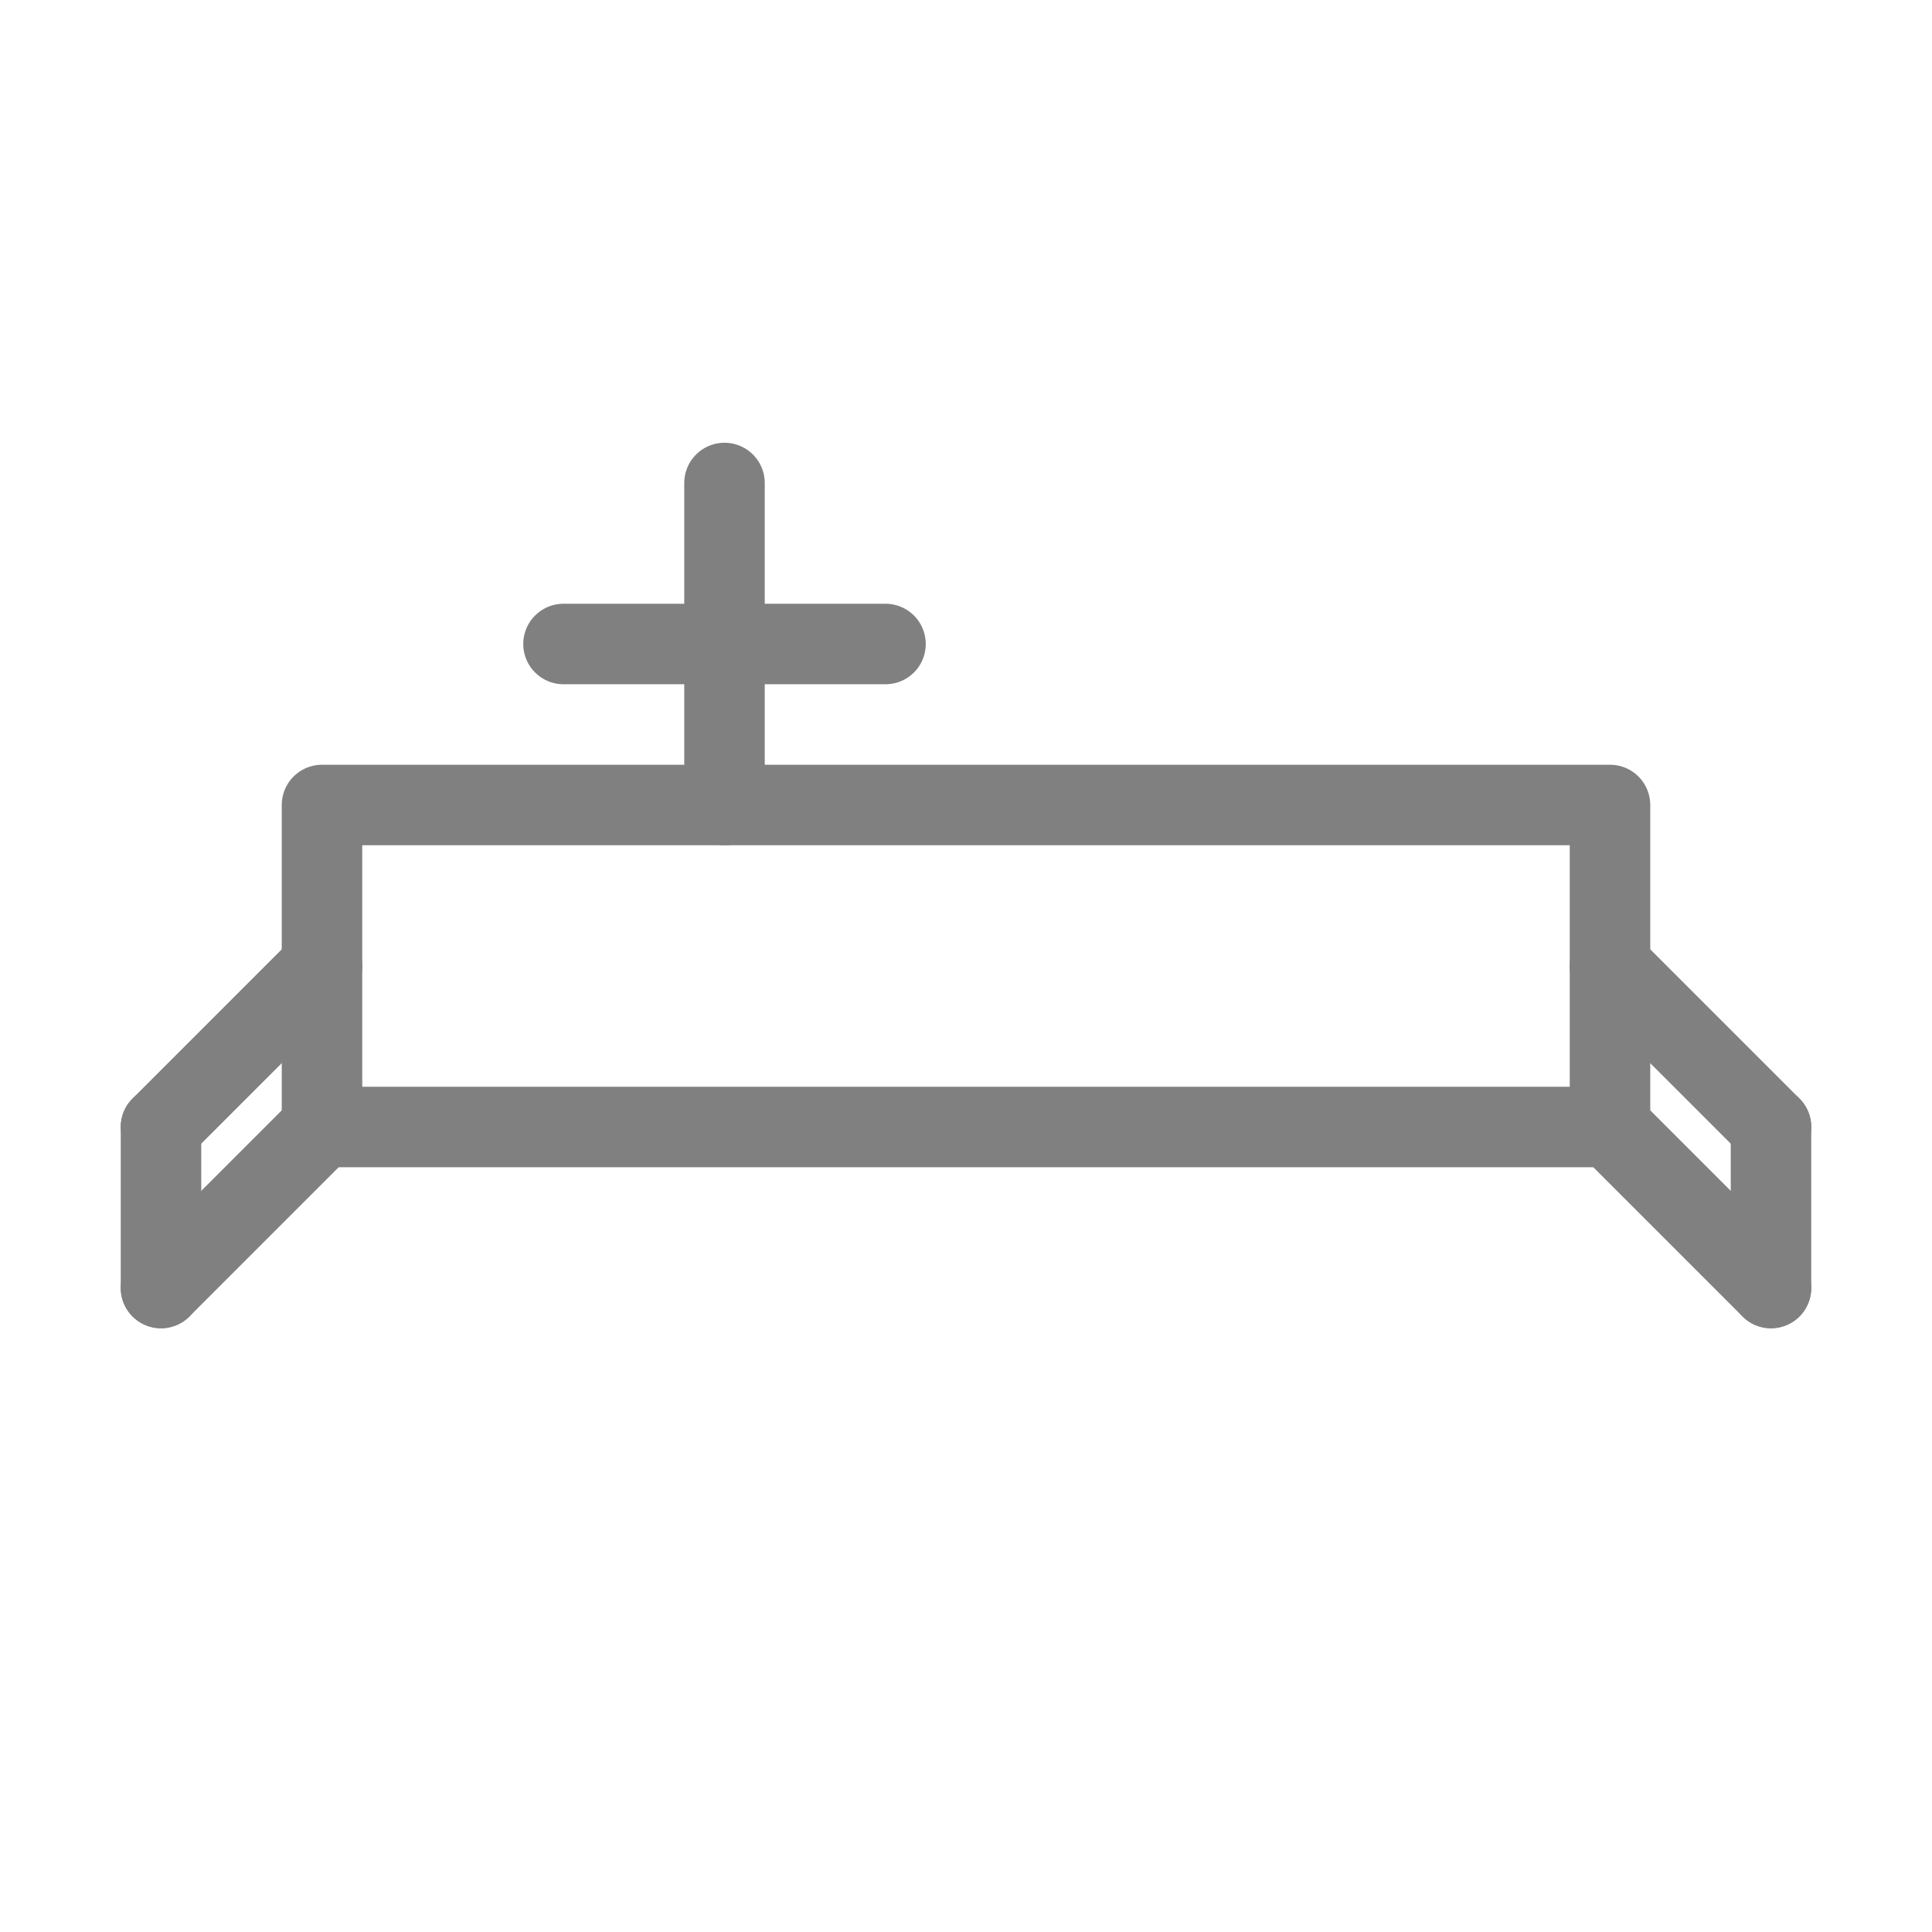 <svg viewBox="0 0 48 48" xmlns="http://www.w3.org/2000/svg">
  <rect x="8" y="20" width="32" height="8" fill="none" stroke="gray" stroke-width="2" stroke-linecap="round" stroke-linejoin="round"/>
  <line x1="8" y1="24" x2="4" y2="28" stroke="gray" stroke-width="2" stroke-linecap="round"/>
  <line x1="40" y1="24" x2="44" y2="28" stroke="gray" stroke-width="2" stroke-linecap="round"/>
  <line x1="8" y1="28" x2="4" y2="32" stroke="gray" stroke-width="2" stroke-linecap="round"/>
  <line x1="40" y1="28" x2="44" y2="32" stroke="gray" stroke-width="2" stroke-linecap="round"/>
  <line x1="4" y1="28" x2="4" y2="32" stroke="gray" stroke-width="2" stroke-linecap="round"/>
  <line x1="44" y1="28" x2="44" y2="32" stroke="gray" stroke-width="2" stroke-linecap="round"/>
  <line x1="18" y1="12" x2="18" y2="20" stroke="gray" stroke-width="2" stroke-linecap="round"/>
  <line x1="14" y1="16" x2="22" y2="16" stroke="gray" stroke-width="2" stroke-linecap="round"/>
</svg>